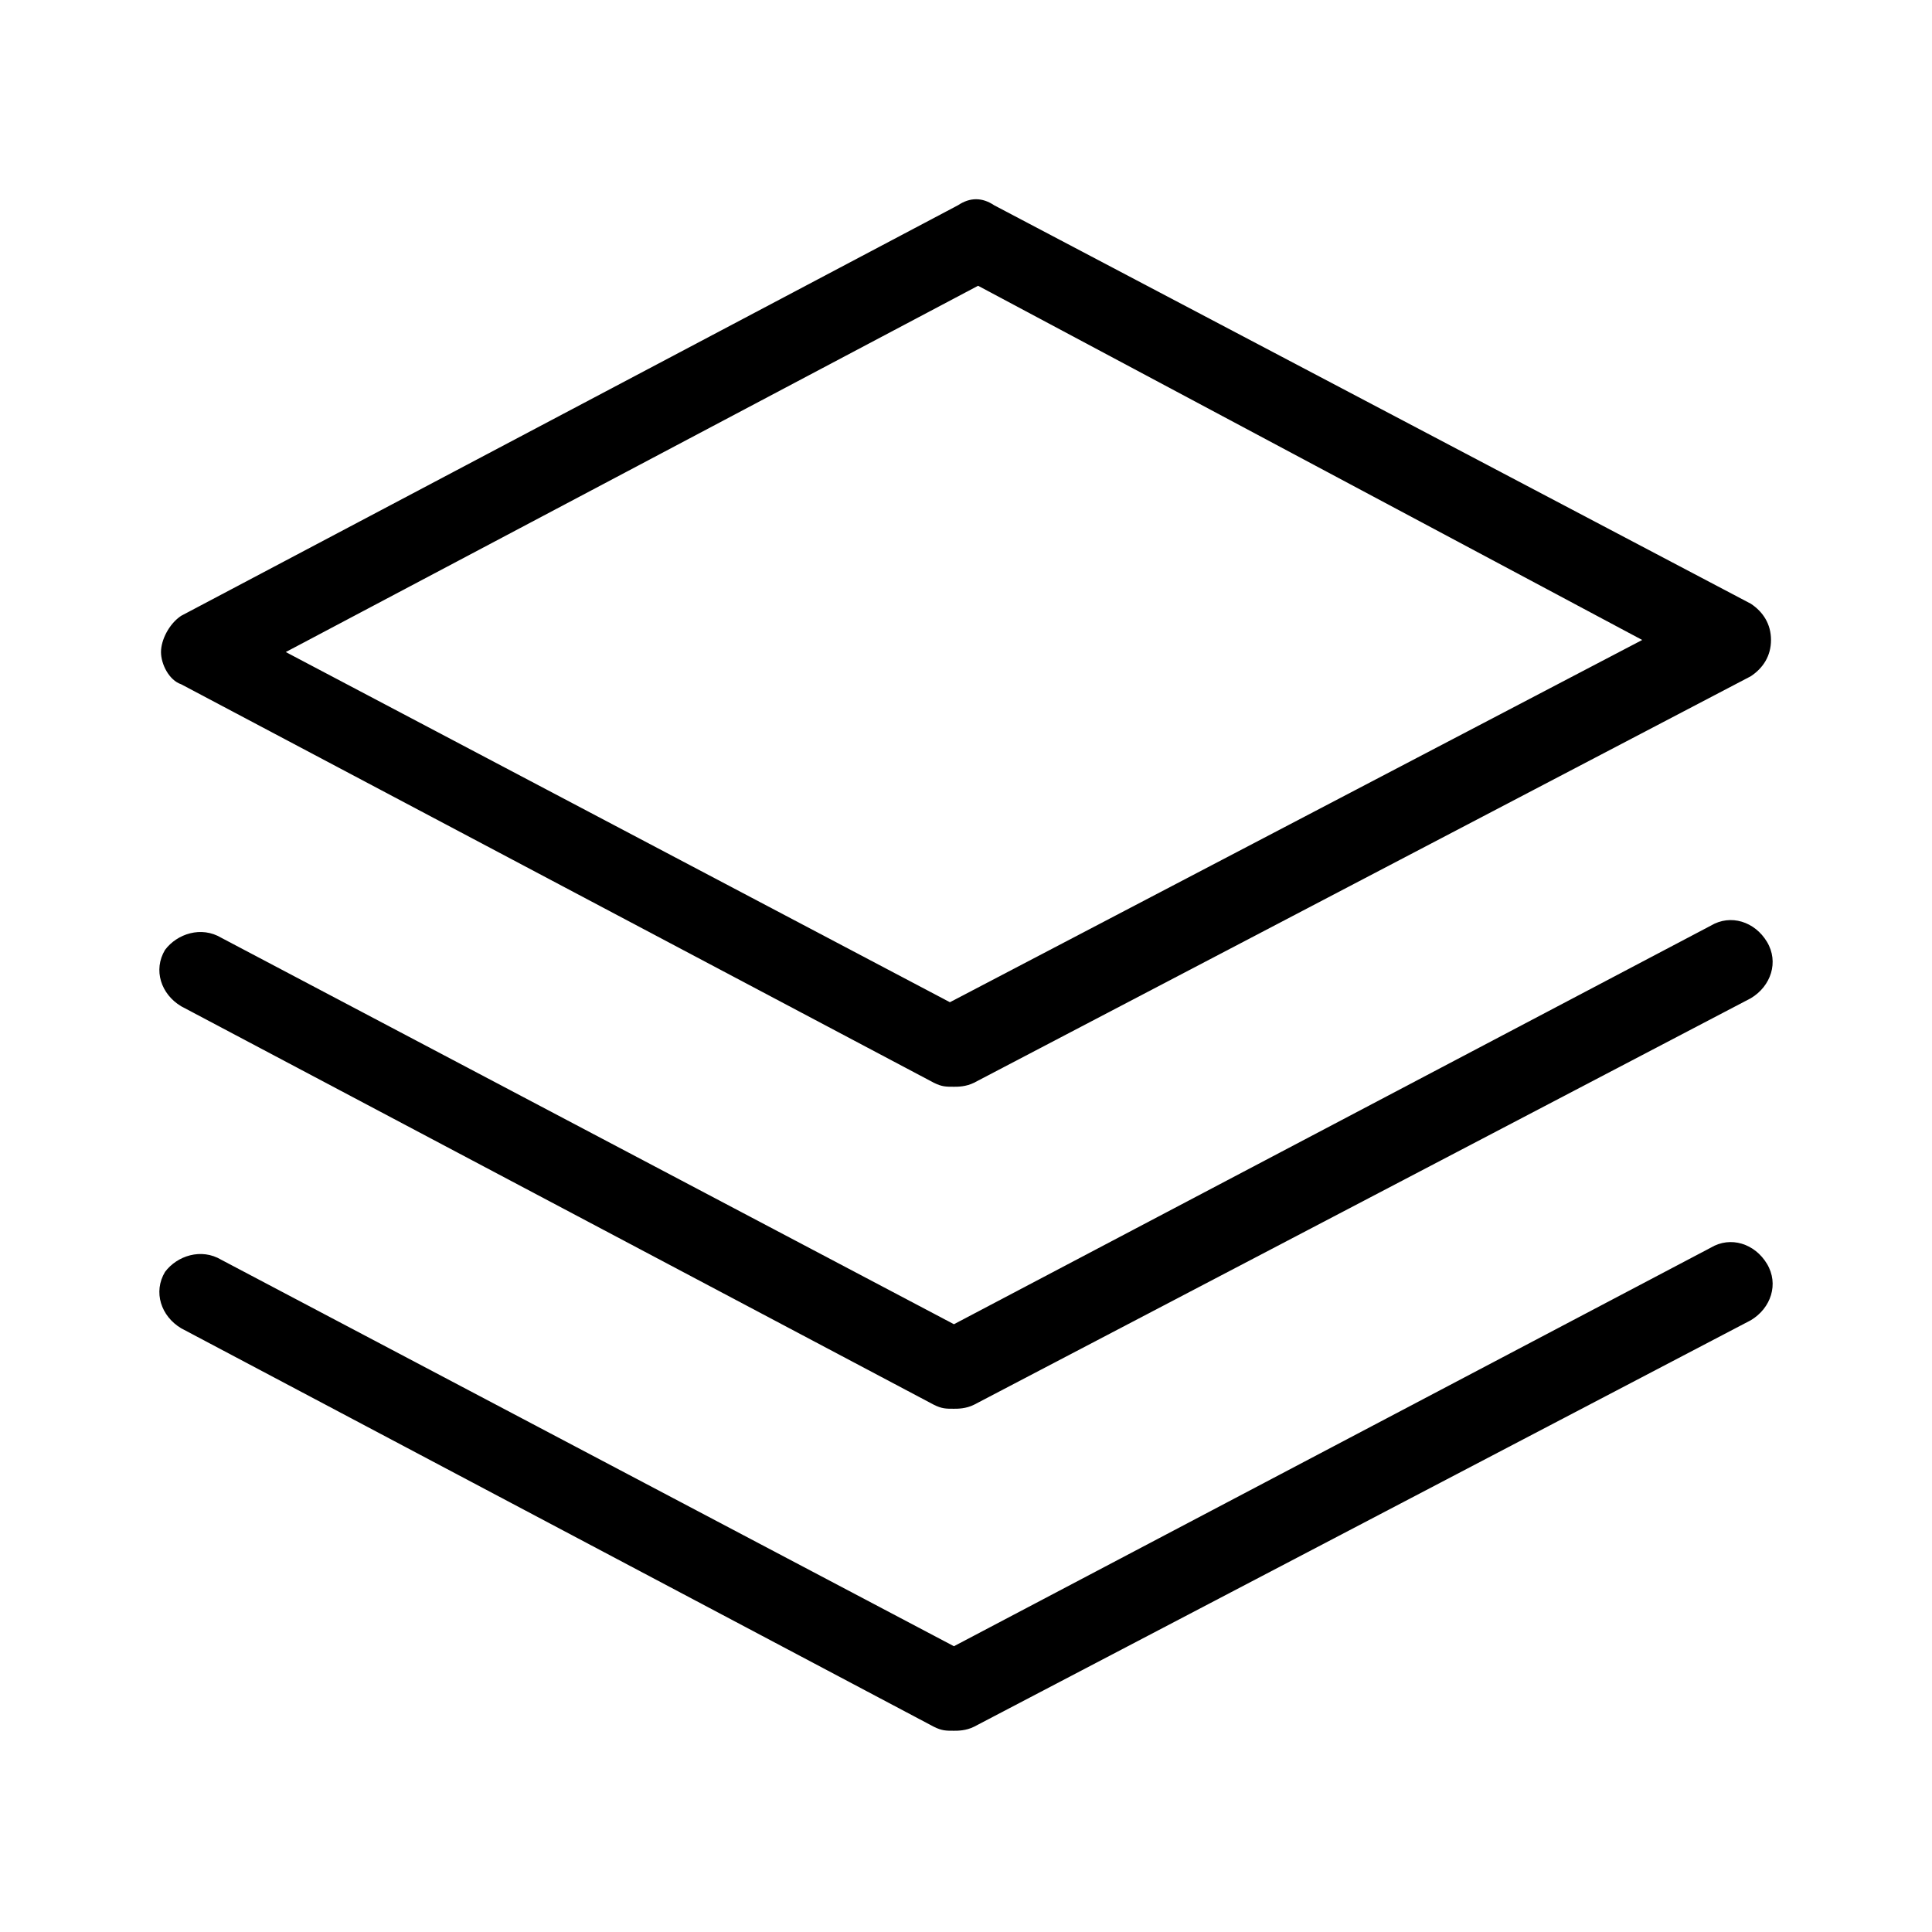 <?xml version="1.0" standalone="no"?><!DOCTYPE svg PUBLIC "-//W3C//DTD SVG 1.1//EN" "http://www.w3.org/Graphics/SVG/1.1/DTD/svg11.dtd"><svg t="1668778193844" class="icon" viewBox="0 0 1024 1024" version="1.1" xmlns="http://www.w3.org/2000/svg" p-id="9634" xmlns:xlink="http://www.w3.org/1999/xlink" width="32" height="32"><path d="M505.6 576c-4.267 0-6.4 0-10.667-2.133L96 362.667c-6.4-2.133-10.667-10.667-10.667-17.067s4.267-14.933 10.667-19.2L507.733 108.8c6.4-4.267 12.8-4.267 19.2 0L928 320c6.4 4.267 10.667 10.667 10.667 19.2s-4.267 14.933-10.667 19.2L516.267 573.867c-4.267 2.133-8.533 2.133-10.667 2.133zM151.467 345.6l352 185.6 366.933-192-352-187.733-366.933 194.133z" p-id="9635"></path><path d="M505.6 746.667c-4.267 0-6.4 0-10.667-2.133L96 533.333c-10.667-6.4-14.933-19.2-8.533-29.867 6.4-8.533 19.2-12.8 29.867-6.4l388.267 204.8L906.667 490.667c10.667-6.4 23.467-2.133 29.867 8.533 6.4 10.667 2.133 23.467-8.533 29.867L516.267 744.533c-4.267 2.133-8.533 2.133-10.667 2.133z" p-id="9636"></path><path d="M505.6 917.333c-4.267 0-6.4 0-10.667-2.133L96 704c-10.667-6.4-14.933-19.2-8.533-29.867 6.4-8.533 19.2-12.8 29.867-6.4l388.267 204.8L906.667 661.333c10.667-6.4 23.467-2.133 29.867 8.533 6.4 10.667 2.133 23.467-8.533 29.867L516.267 915.2c-4.267 2.133-8.533 2.133-10.667 2.133z" p-id="9637"></path></svg>